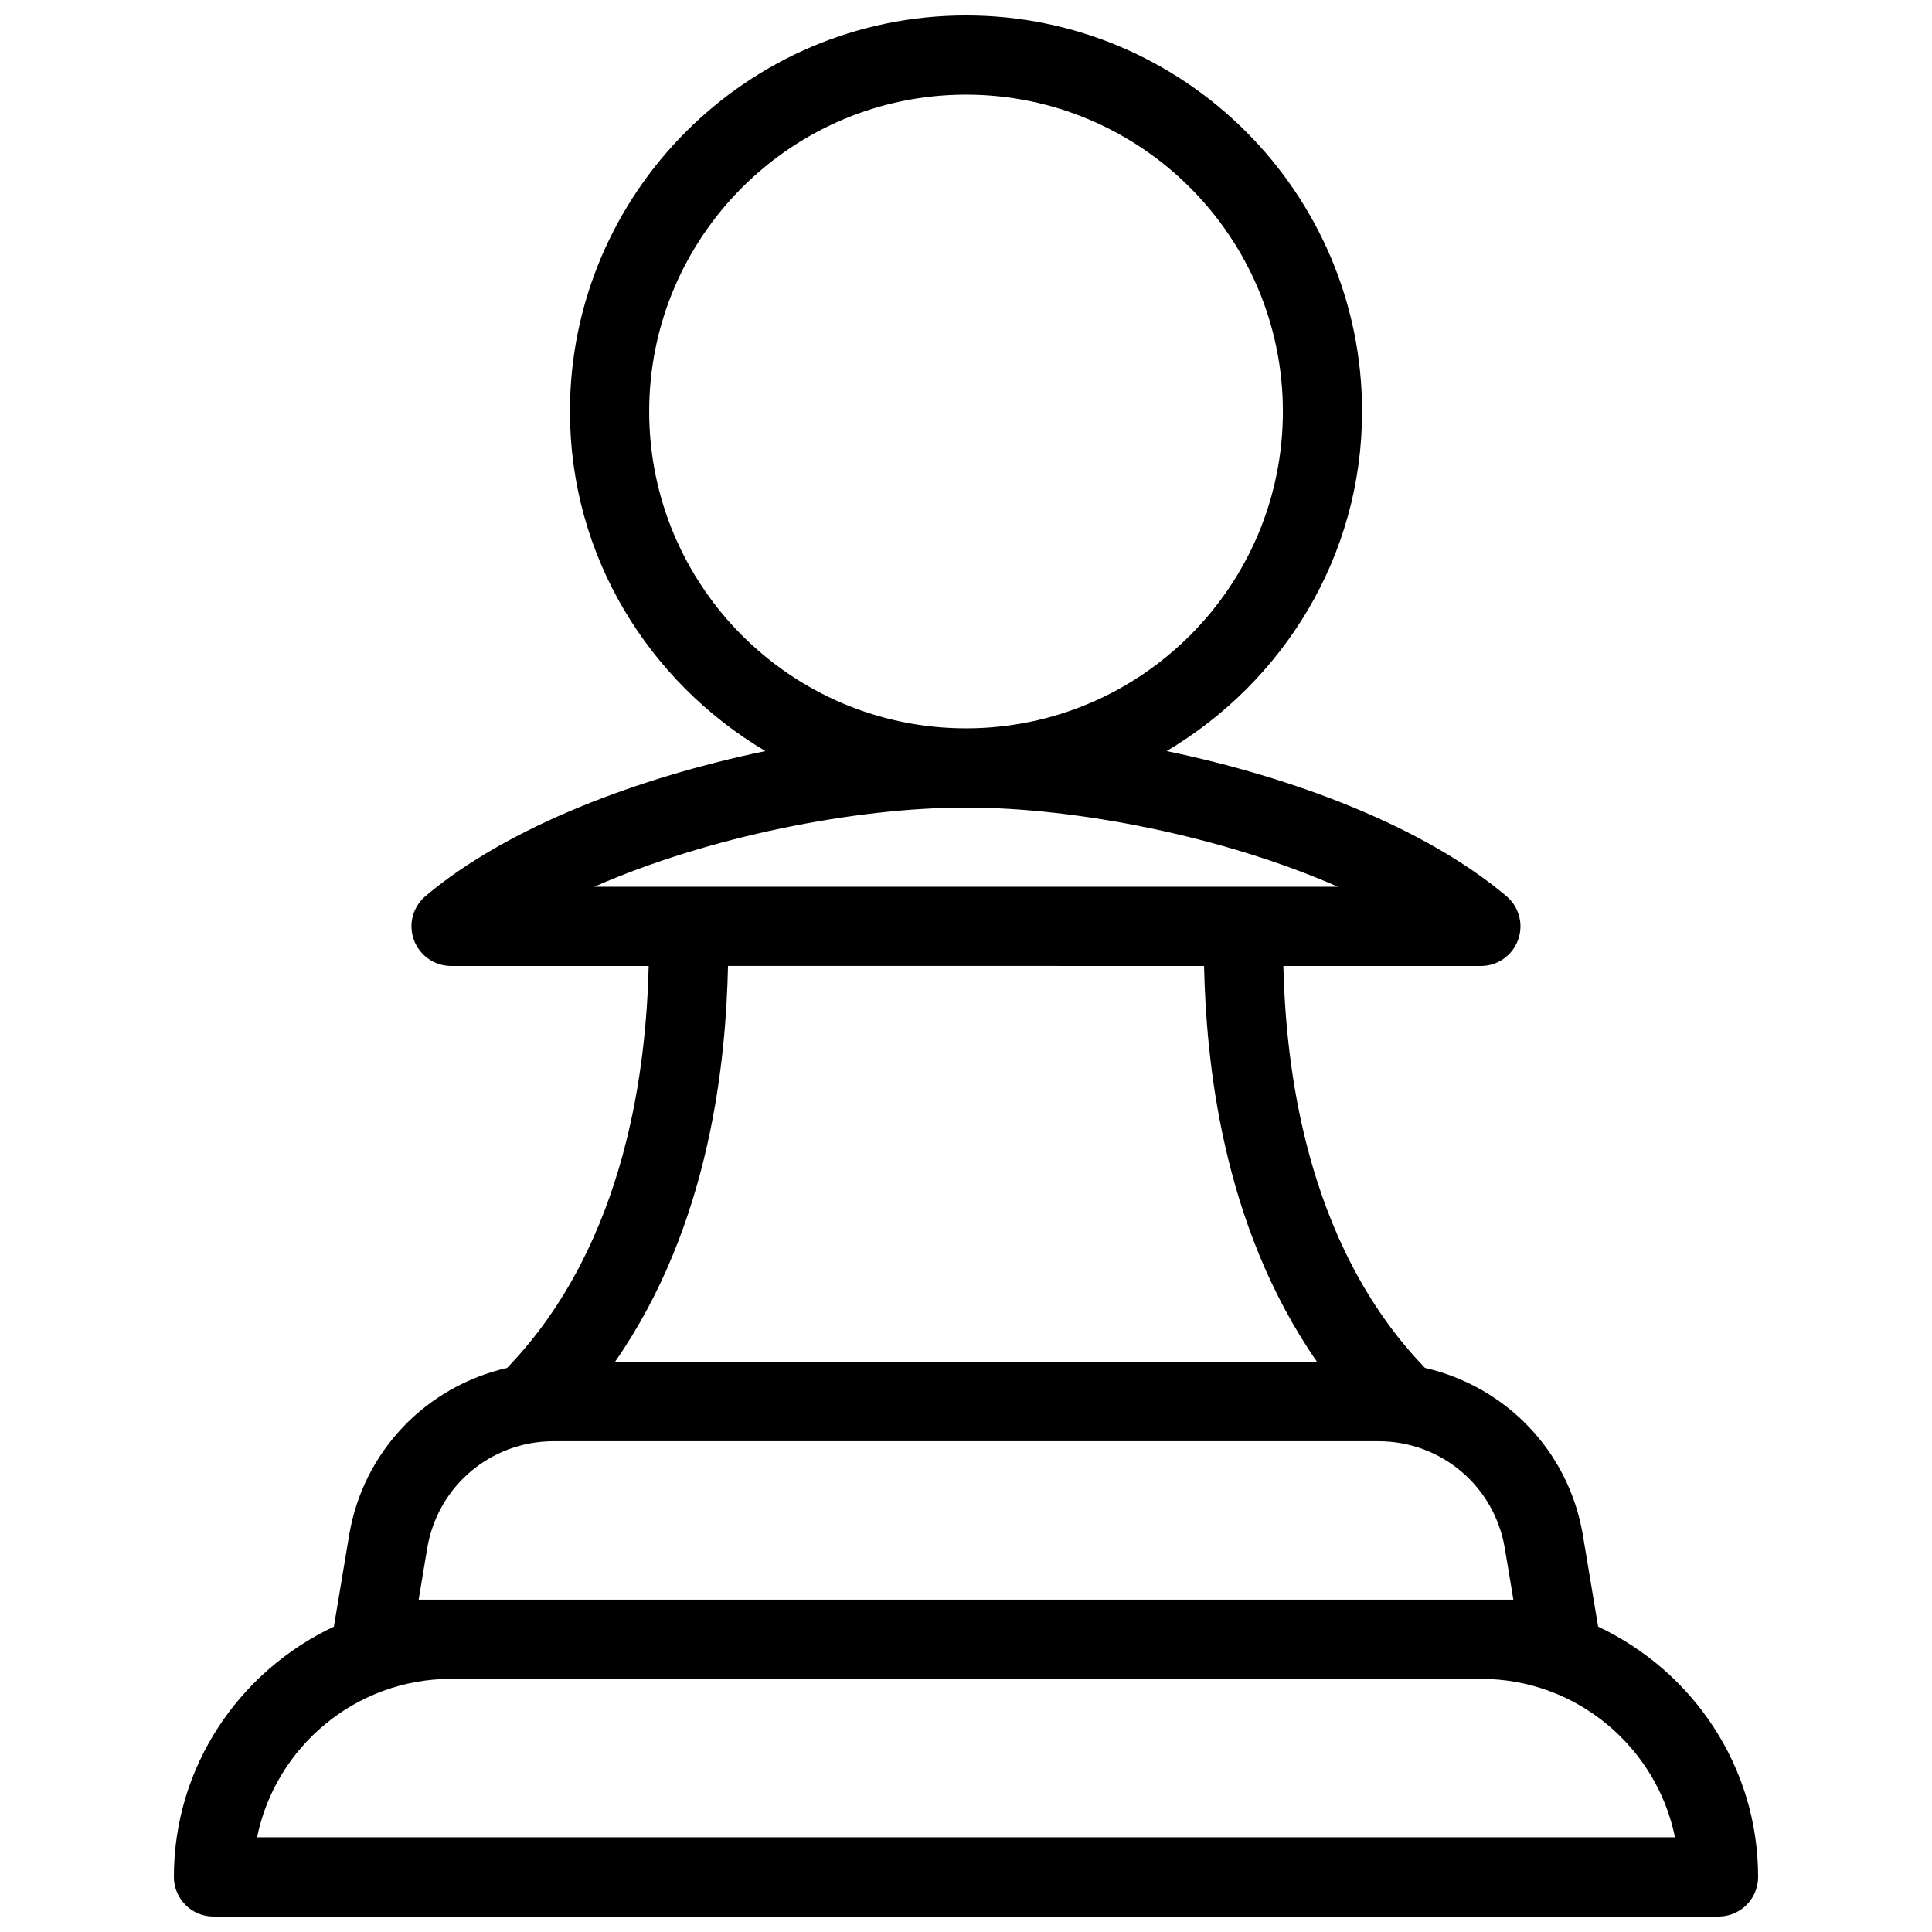 <?xml version="1.0" encoding="UTF-8"?>
<!-- Uploaded to: ICON Repo, www.iconrepo.com, Generator: ICON Repo Mixer Tools -->
<svg width="800px" height="800px" version="1.1" viewBox="144 144 512 512" xmlns="http://www.w3.org/2000/svg">
 <defs>
  <clipPath id="a">
   <path d="m190 148.09h420v503.81h-420z"/>
  </clipPath>
 </defs>
 <g clip-path="url(#a)">
  <path d="m567.52 575.07-4.031-24.184c-3.738-22.418-20.551-39.484-41.859-44.379-32.242-33.461-36.883-81.324-37.531-106.51h52.352c4.41 0 8.312-2.731 9.844-6.887s0.273-8.797-3.086-11.629c-21.938-18.492-56.488-31.469-90.035-38.438 30.84-18.305 51.789-51.598 51.789-89.992 0-57.875-47.086-104.96-104.96-104.96-57.871 0-104.96 47.086-104.96 104.96 0 38.395 20.949 71.688 51.789 89.992-33.547 6.992-68.121 19.941-90.055 38.414-3.359 2.856-4.617 7.473-3.086 11.629 1.527 4.16 5.453 6.91 9.863 6.91h52.355c-0.629 25.191-5.289 73.031-37.512 106.52-21.328 4.871-38.145 21.957-41.879 44.379l-4.035 24.18c-24.957 11.754-42.402 36.965-42.402 66.332 0 5.793 4.703 10.496 10.496 10.496h398.85c5.793 0 10.496-4.703 10.496-10.496 0-29.367-17.441-54.578-42.402-66.332zm-251.48-322.02c0-46.309 37.66-83.969 83.969-83.969s83.969 37.66 83.969 83.969c0 46.309-37.66 83.969-83.969 83.969s-83.969-37.66-83.969-83.969zm83.988 104.96c29.156 0 68.055 7.598 98.535 20.992h-197.09c30.48-13.395 69.402-20.992 98.559-20.992zm63.059 41.984c0.547 24.016 4.324 68.098 29.977 104.96l-186.11-0.004c25.672-36.863 29.43-80.945 29.977-104.96zm-208.14 167.93 2.266-13.602c2.754-16.457 16.84-28.383 33.508-28.383h218.57c16.668 0 30.754 11.922 33.504 28.383l2.266 13.602zm-42.82 62.977c4.871-23.93 26.094-41.984 51.43-41.984h272.9c25.336 0 46.559 18.055 51.43 41.984z"/>
 </g>
</svg>
